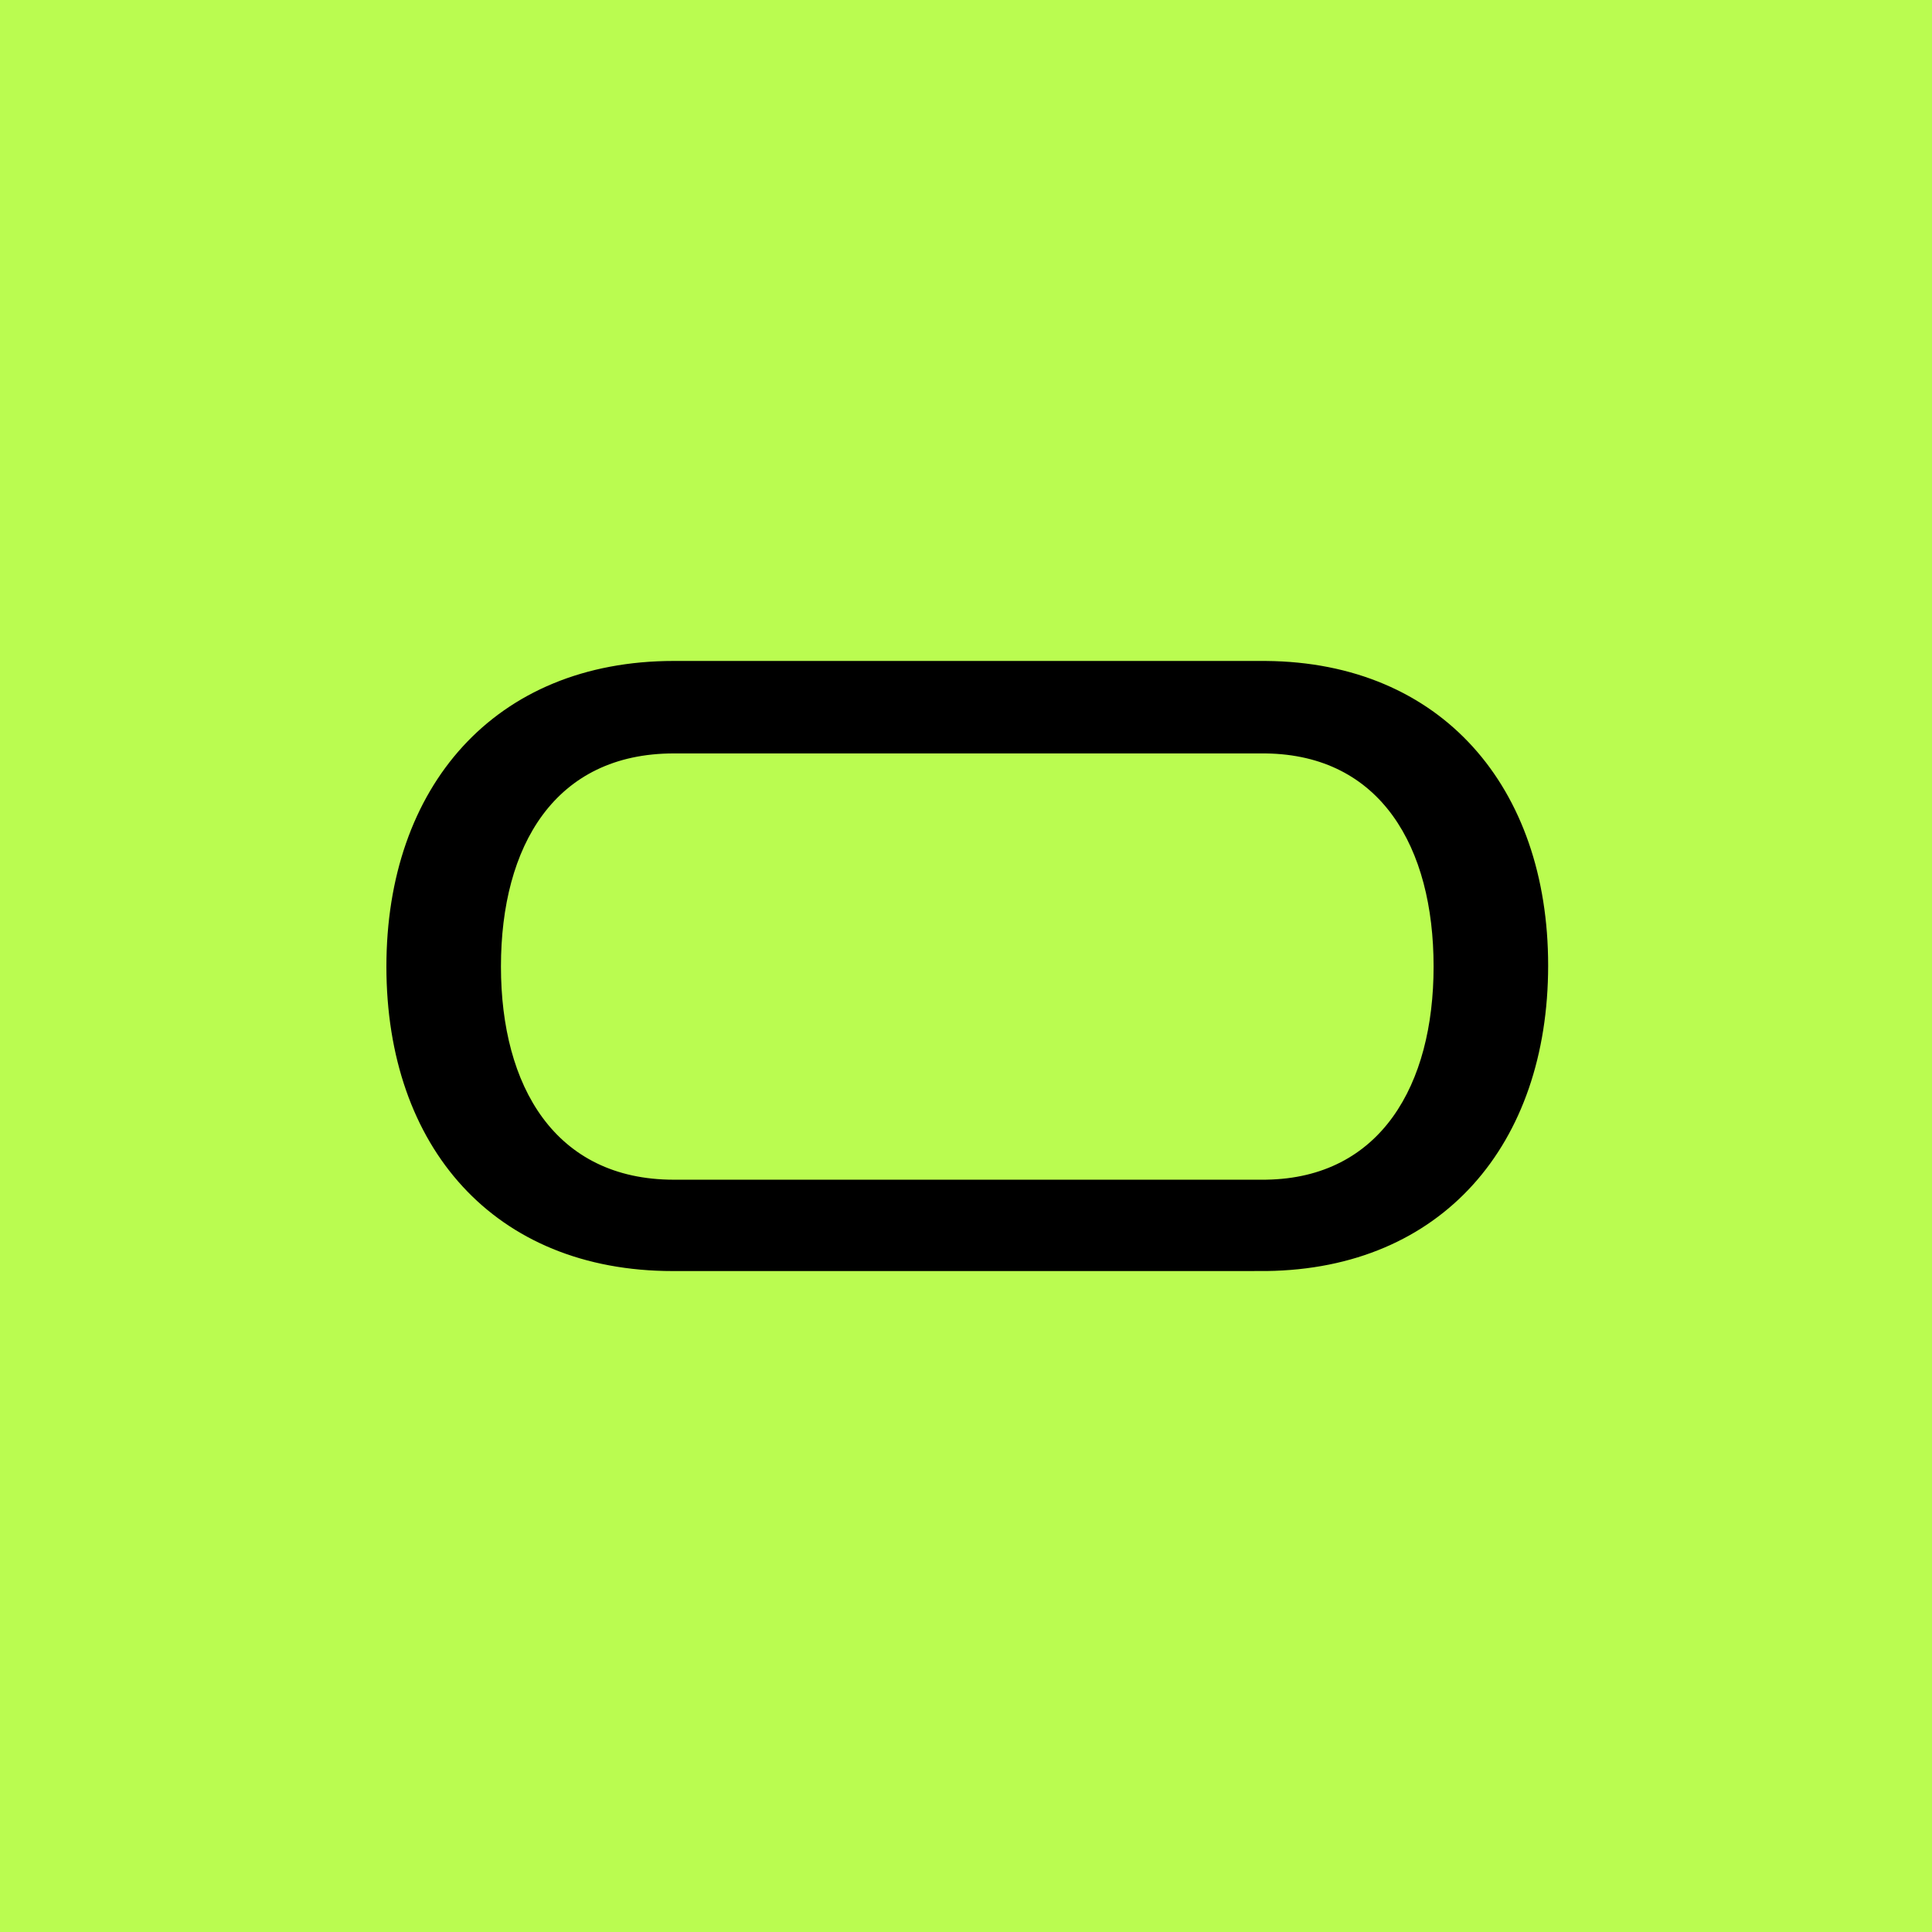 <svg width="760" height="760" viewBox="0 0 760 760" fill="none" xmlns="http://www.w3.org/2000/svg">
<rect width="760" height="760" fill="#BAFC50"/>
<path d="M264.653 500C194.411 500 152 451.201 152 380.222C152 309.686 194.411 260 265.095 260C265.496 260 497.589 260.002 497.987 260.005C567.075 260.566 609 309.647 609 379.778C609 450.159 567.302 499.167 498.119 499.989C497.53 499.996 265.246 500 264.653 500ZM265.095 464.067C265.541 464.067 497.678 464.063 498.119 464.056C543.143 463.351 563.939 426.789 563.939 380.222C563.939 333.169 543.102 297.014 497.987 296.385C497.59 296.38 265.497 296.377 265.095 296.377C218.267 296.377 197.061 332.754 197.061 380.222C197.061 427.246 218.267 464.067 265.095 464.067Z" fill="black"/>
</svg>
